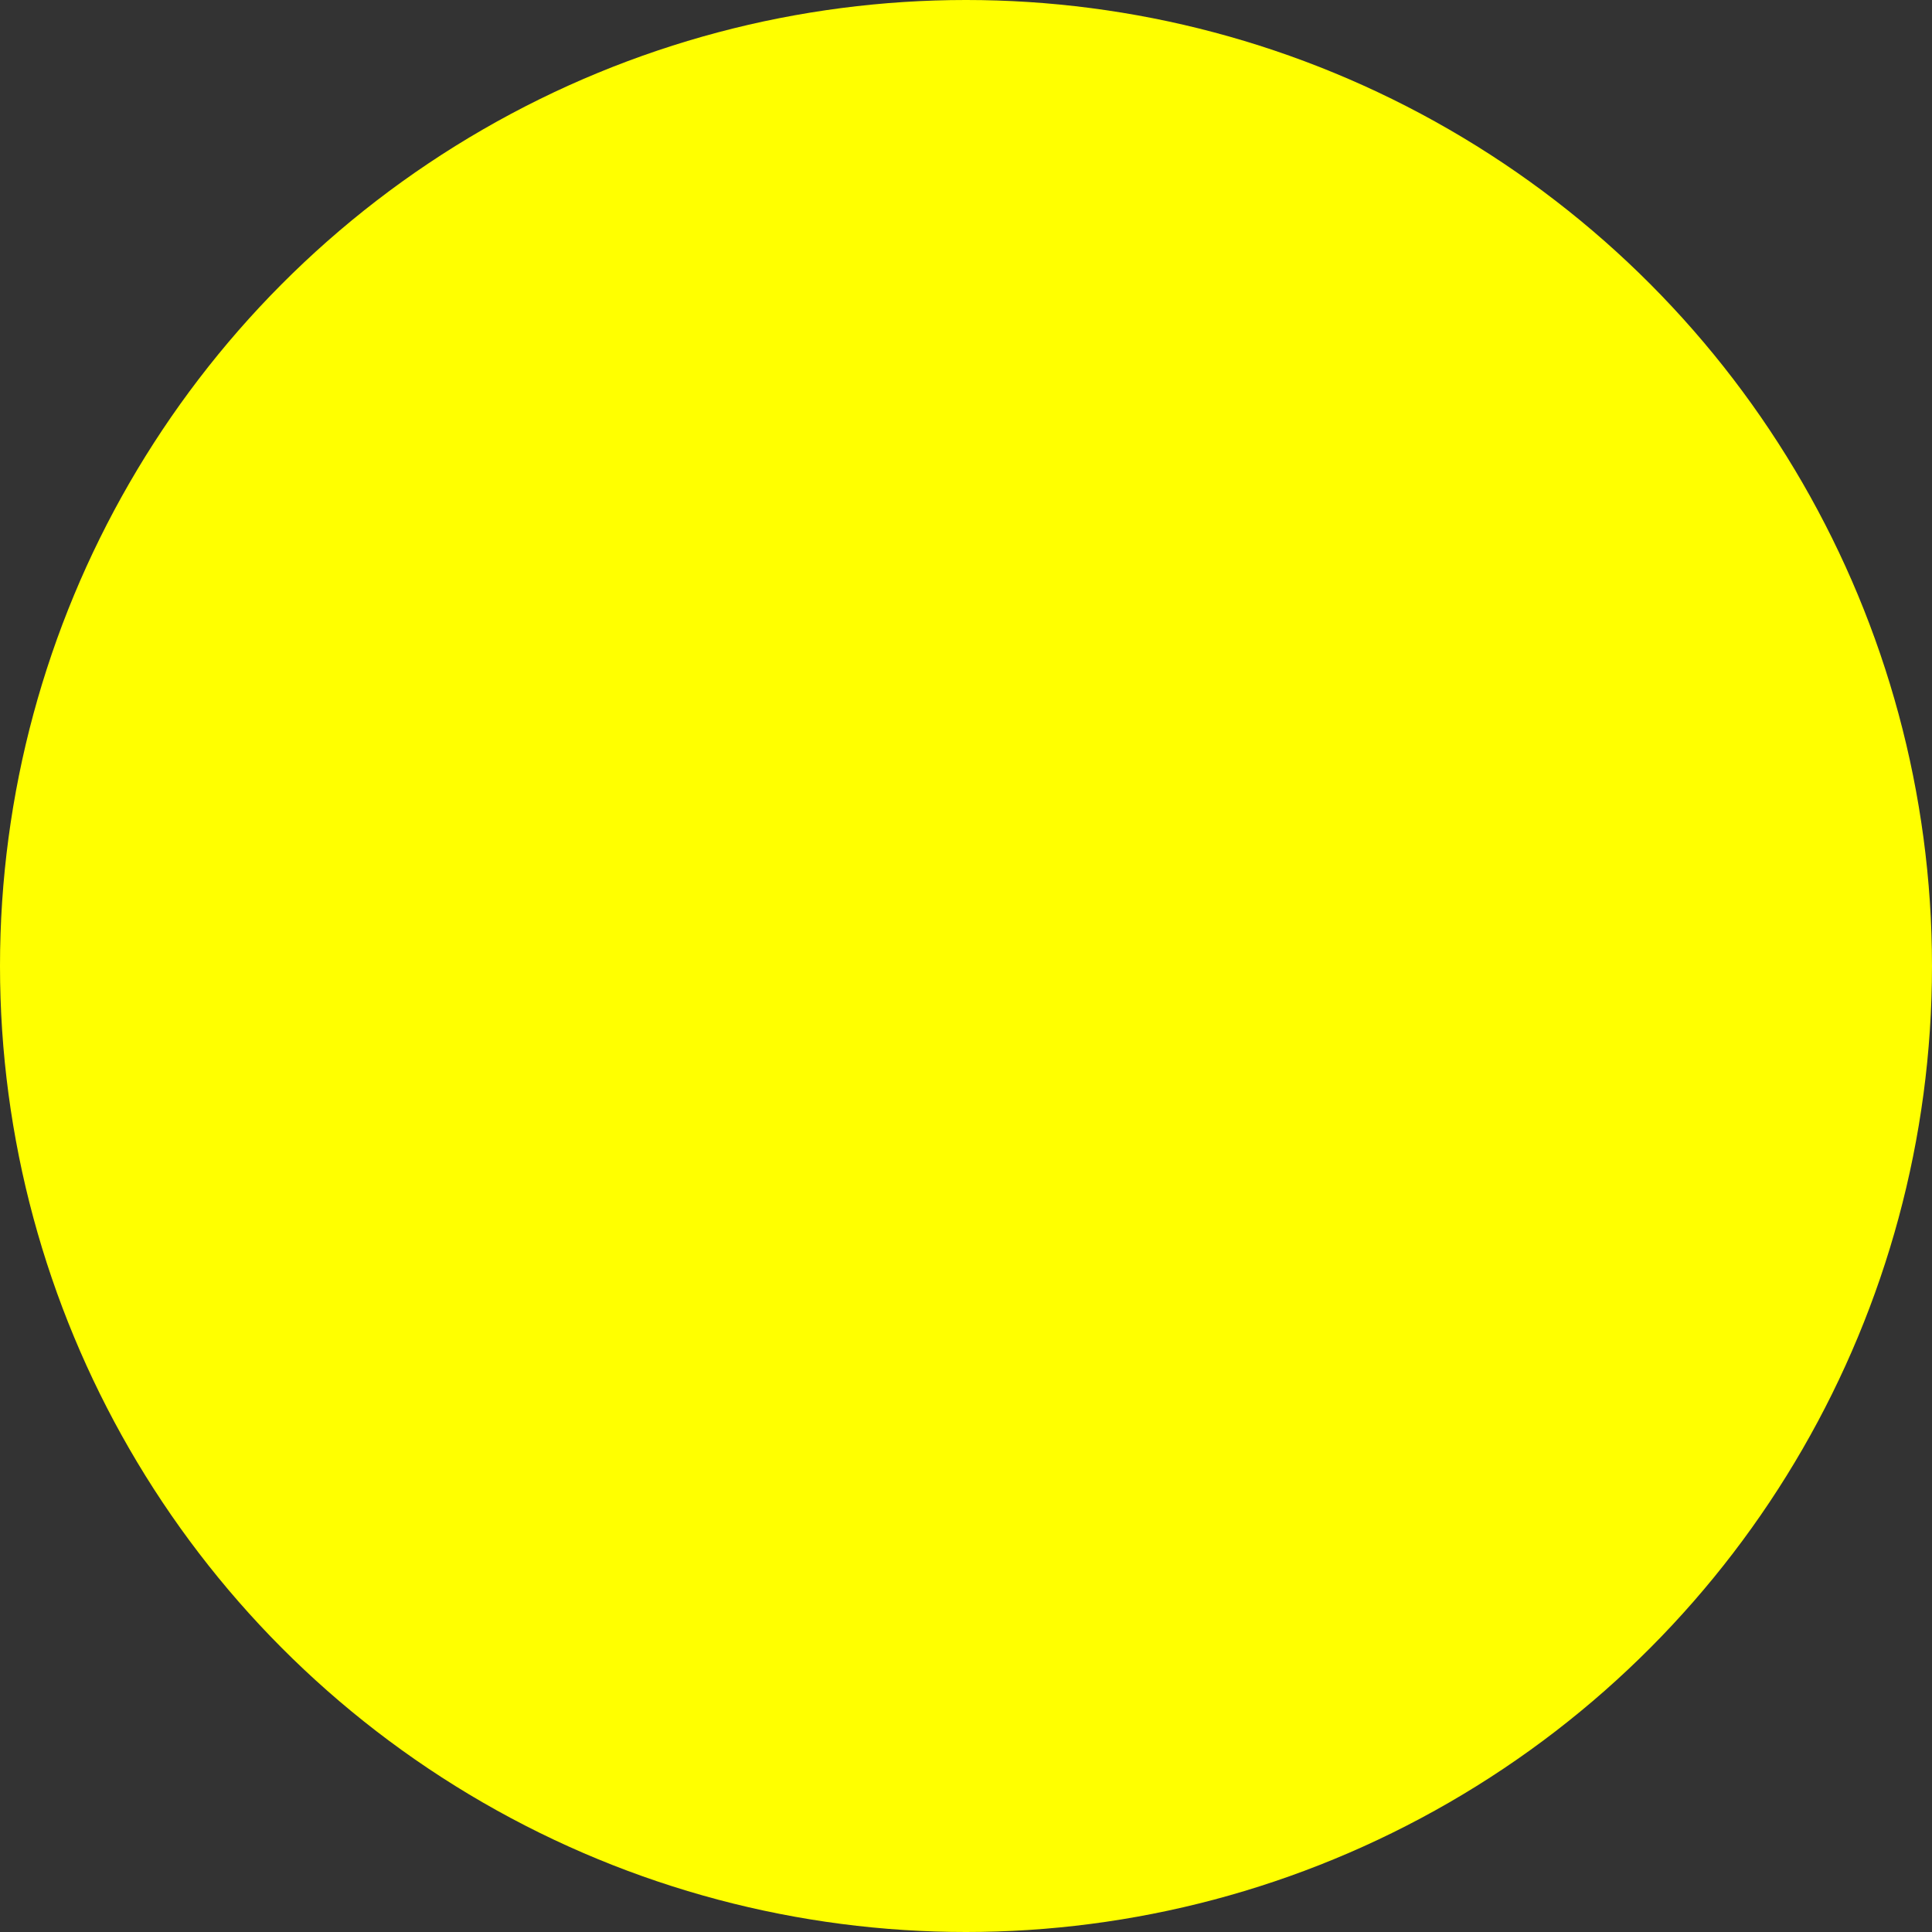 <?xml version="1.0" encoding="UTF-8" standalone="no"?>
<!-- Created with Inkscape (http://www.inkscape.org/) -->

<svg
   width="26.782mm"
   height="26.782mm"
   viewBox="0 0 26.782 26.782"
   version="1.1"
   id="svg5"
   inkscape:version="1.2.2 (b0a8486541, 2022-12-01)"
   sodipodi:docname="gelb.svg"
   xmlns:inkscape="http://www.inkscape.org/namespaces/inkscape"
   xmlns:sodipodi="http://sodipodi.sourceforge.net/DTD/sodipodi-0.dtd"
   xmlns="http://www.w3.org/2000/svg"
   xmlns:svg="http://www.w3.org/2000/svg">
  <rect x="0" y="0" width="26.782" height="26.782" fill="#333333" stroke="none"/>
  <sodipodi:namedview
     id="namedview7"
     pagecolor="#ffffff"
     bordercolor="#666666"
     borderopacity="1.0"
     inkscape:showpageshadow="2"
     inkscape:pageopacity="0.0"
     inkscape:pagecheckerboard="0"
     inkscape:deskcolor="#d1d1d1"
     inkscape:document-units="mm"
     showgrid="false"
     inkscape:zoom="0.66190376"
     inkscape:cx="259.85651"
     inkscape:cy="311.97889"
     inkscape:window-width="1920"
     inkscape:window-height="1008"
     inkscape:window-x="0"
     inkscape:window-y="0"
     inkscape:window-maximized="1"
     inkscape:current-layer="layer1" />
  <defs
     id="defs2" />
  <g
     inkscape:label="Ebene 1"
     inkscape:groupmode="layer"
     id="layer1"
     transform="translate(-25.183,-65.956)">
    <circle
       style="fill:#ffff00;stroke-width:0.1;stroke-linecap:round;stroke-linejoin:bevel;stroke:none;fill-opacity:1"
       id="path234"
       cx="38.574"
       cy="79.347"
       r="13.391" />
  </g>
</svg>
